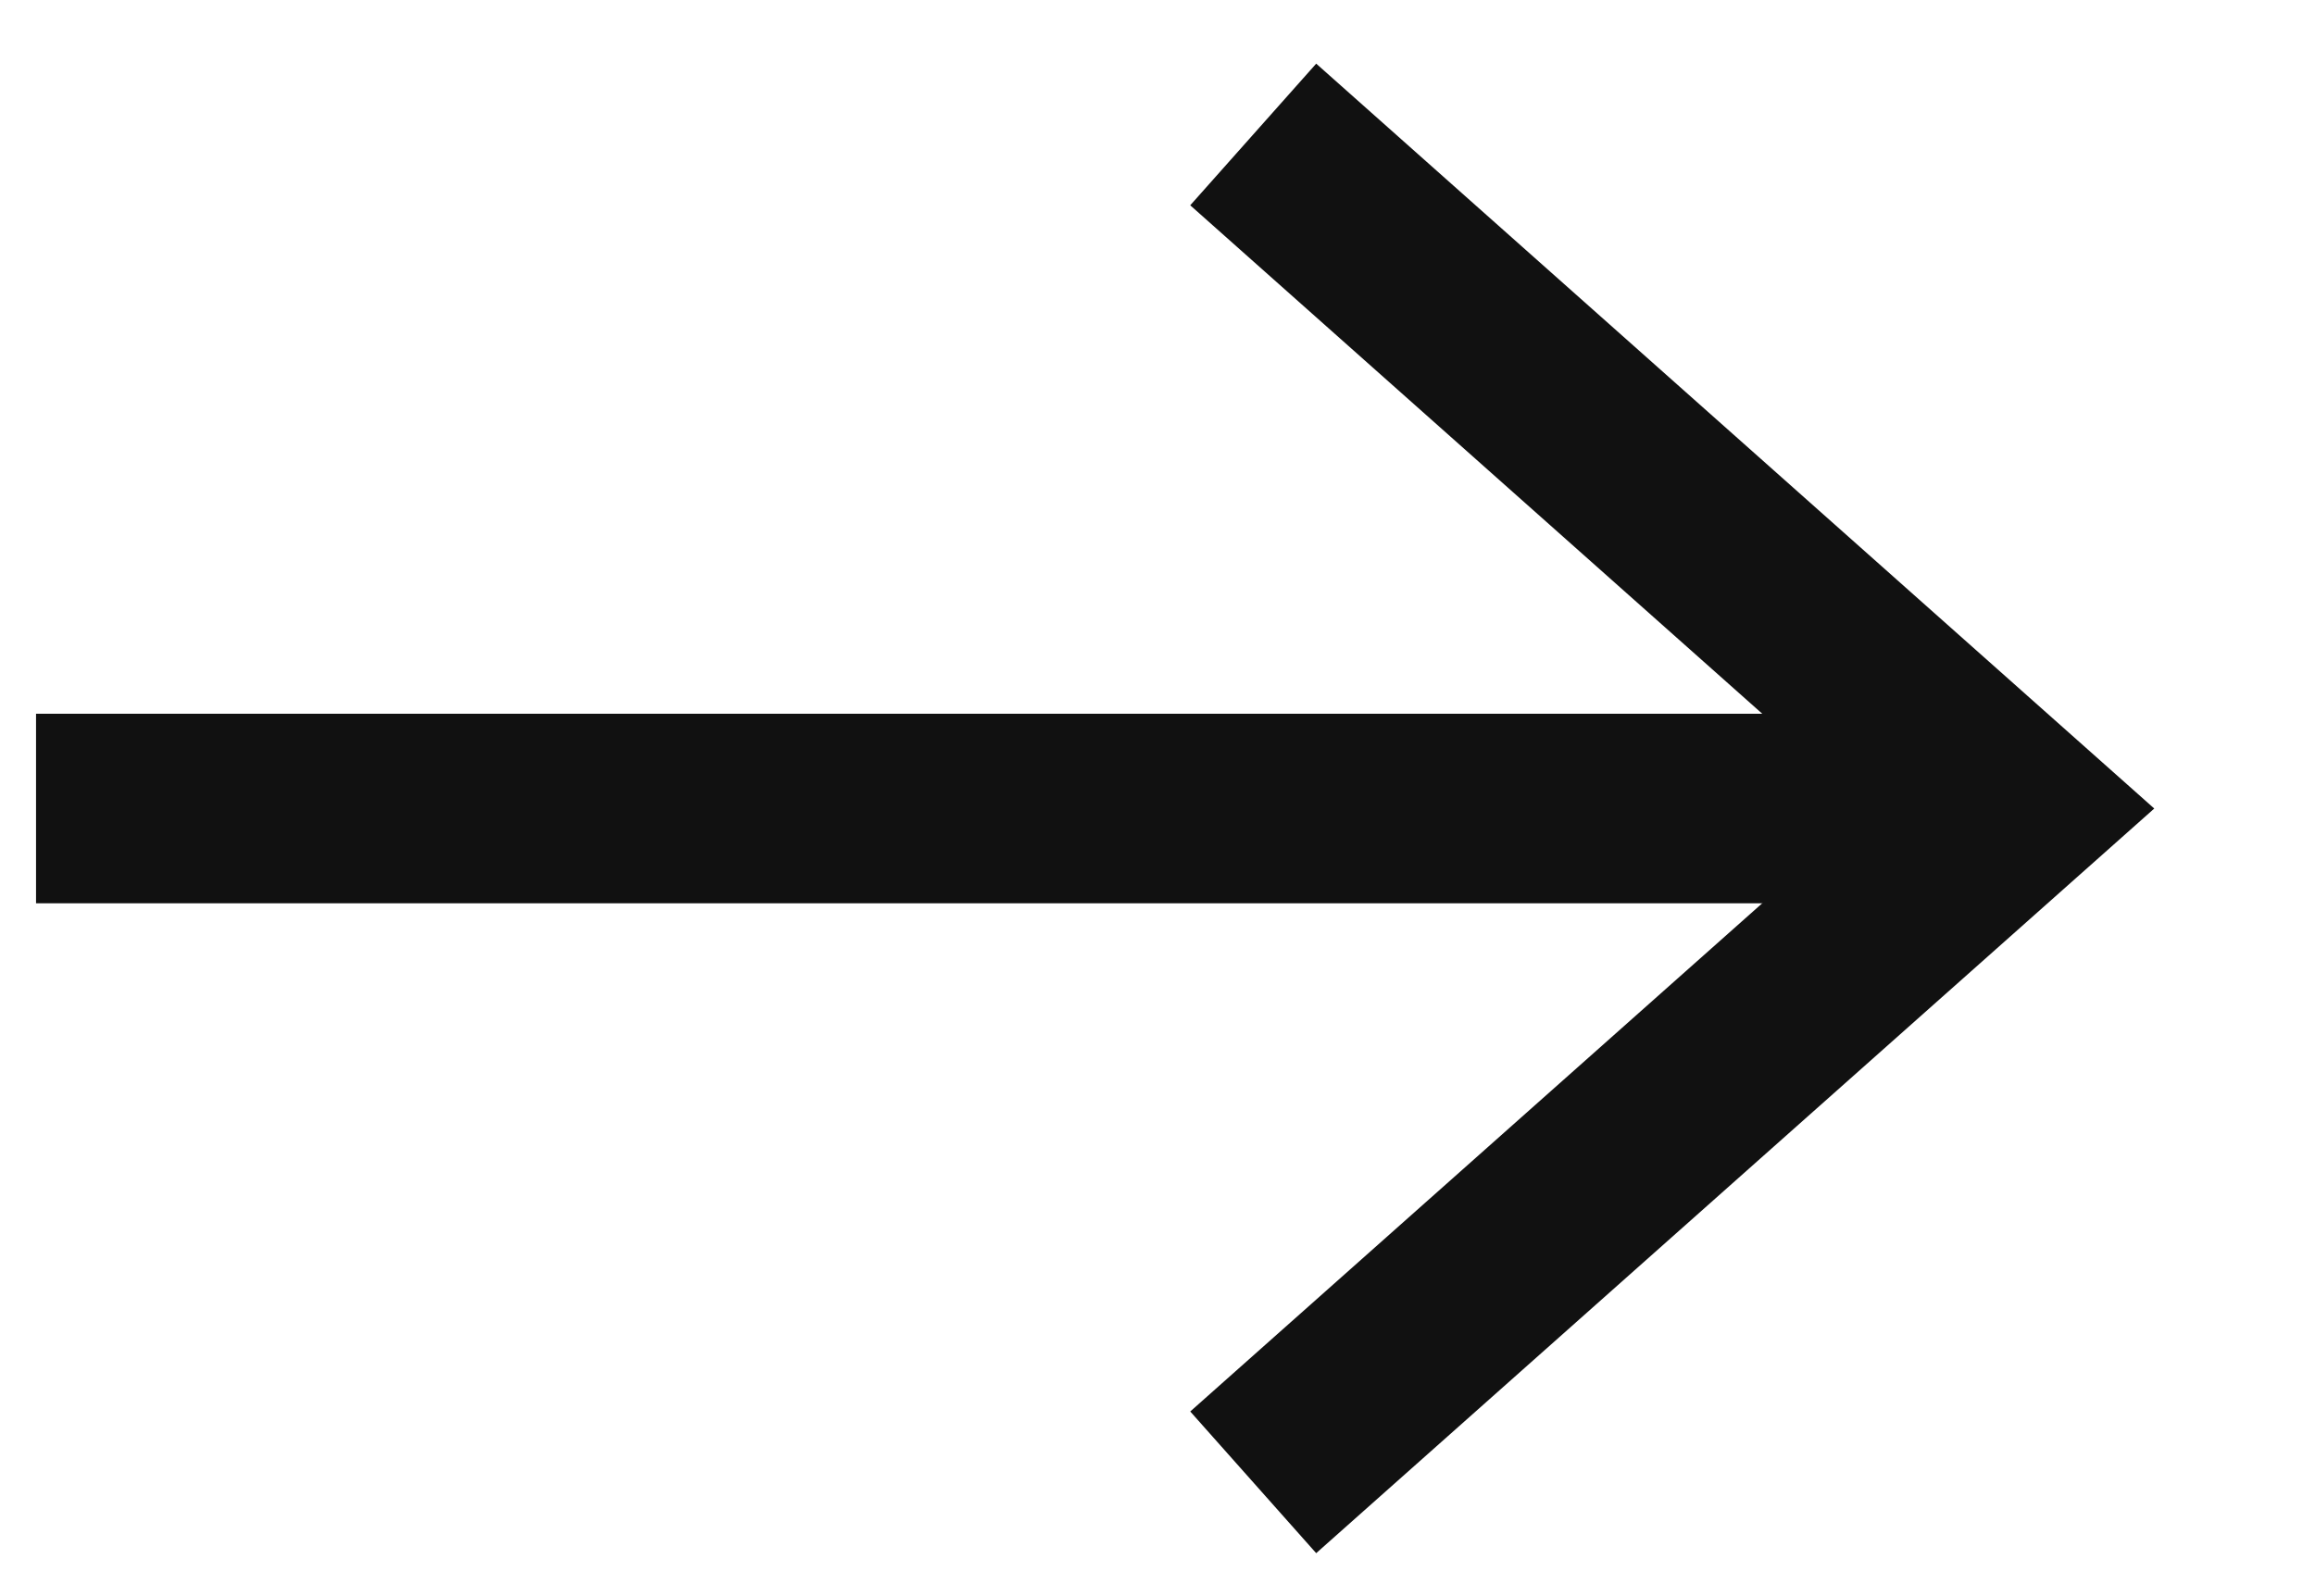 <svg width="29" height="20" viewBox="0 0 29 20" fill="none" xmlns="http://www.w3.org/2000/svg">
<g clip-path="url(#clip0_6247_1340)">
<path d="M1.639 10.131H23.75" stroke="#111111" stroke-width="2.375" stroke-miterlimit="20" stroke-linecap="square"/>
<path d="M15.699 18.574L25.199 10.131L15.699 1.685" stroke="#111111" stroke-width="2.375" stroke-miterlimit="20"/>
</g>
<defs>
<clipPath id="clip0_6247_1340">
<rect width="28.5" height="19" fill="white" transform="translate(0 0.5)"/>
</clipPath>
</defs>
</svg>
